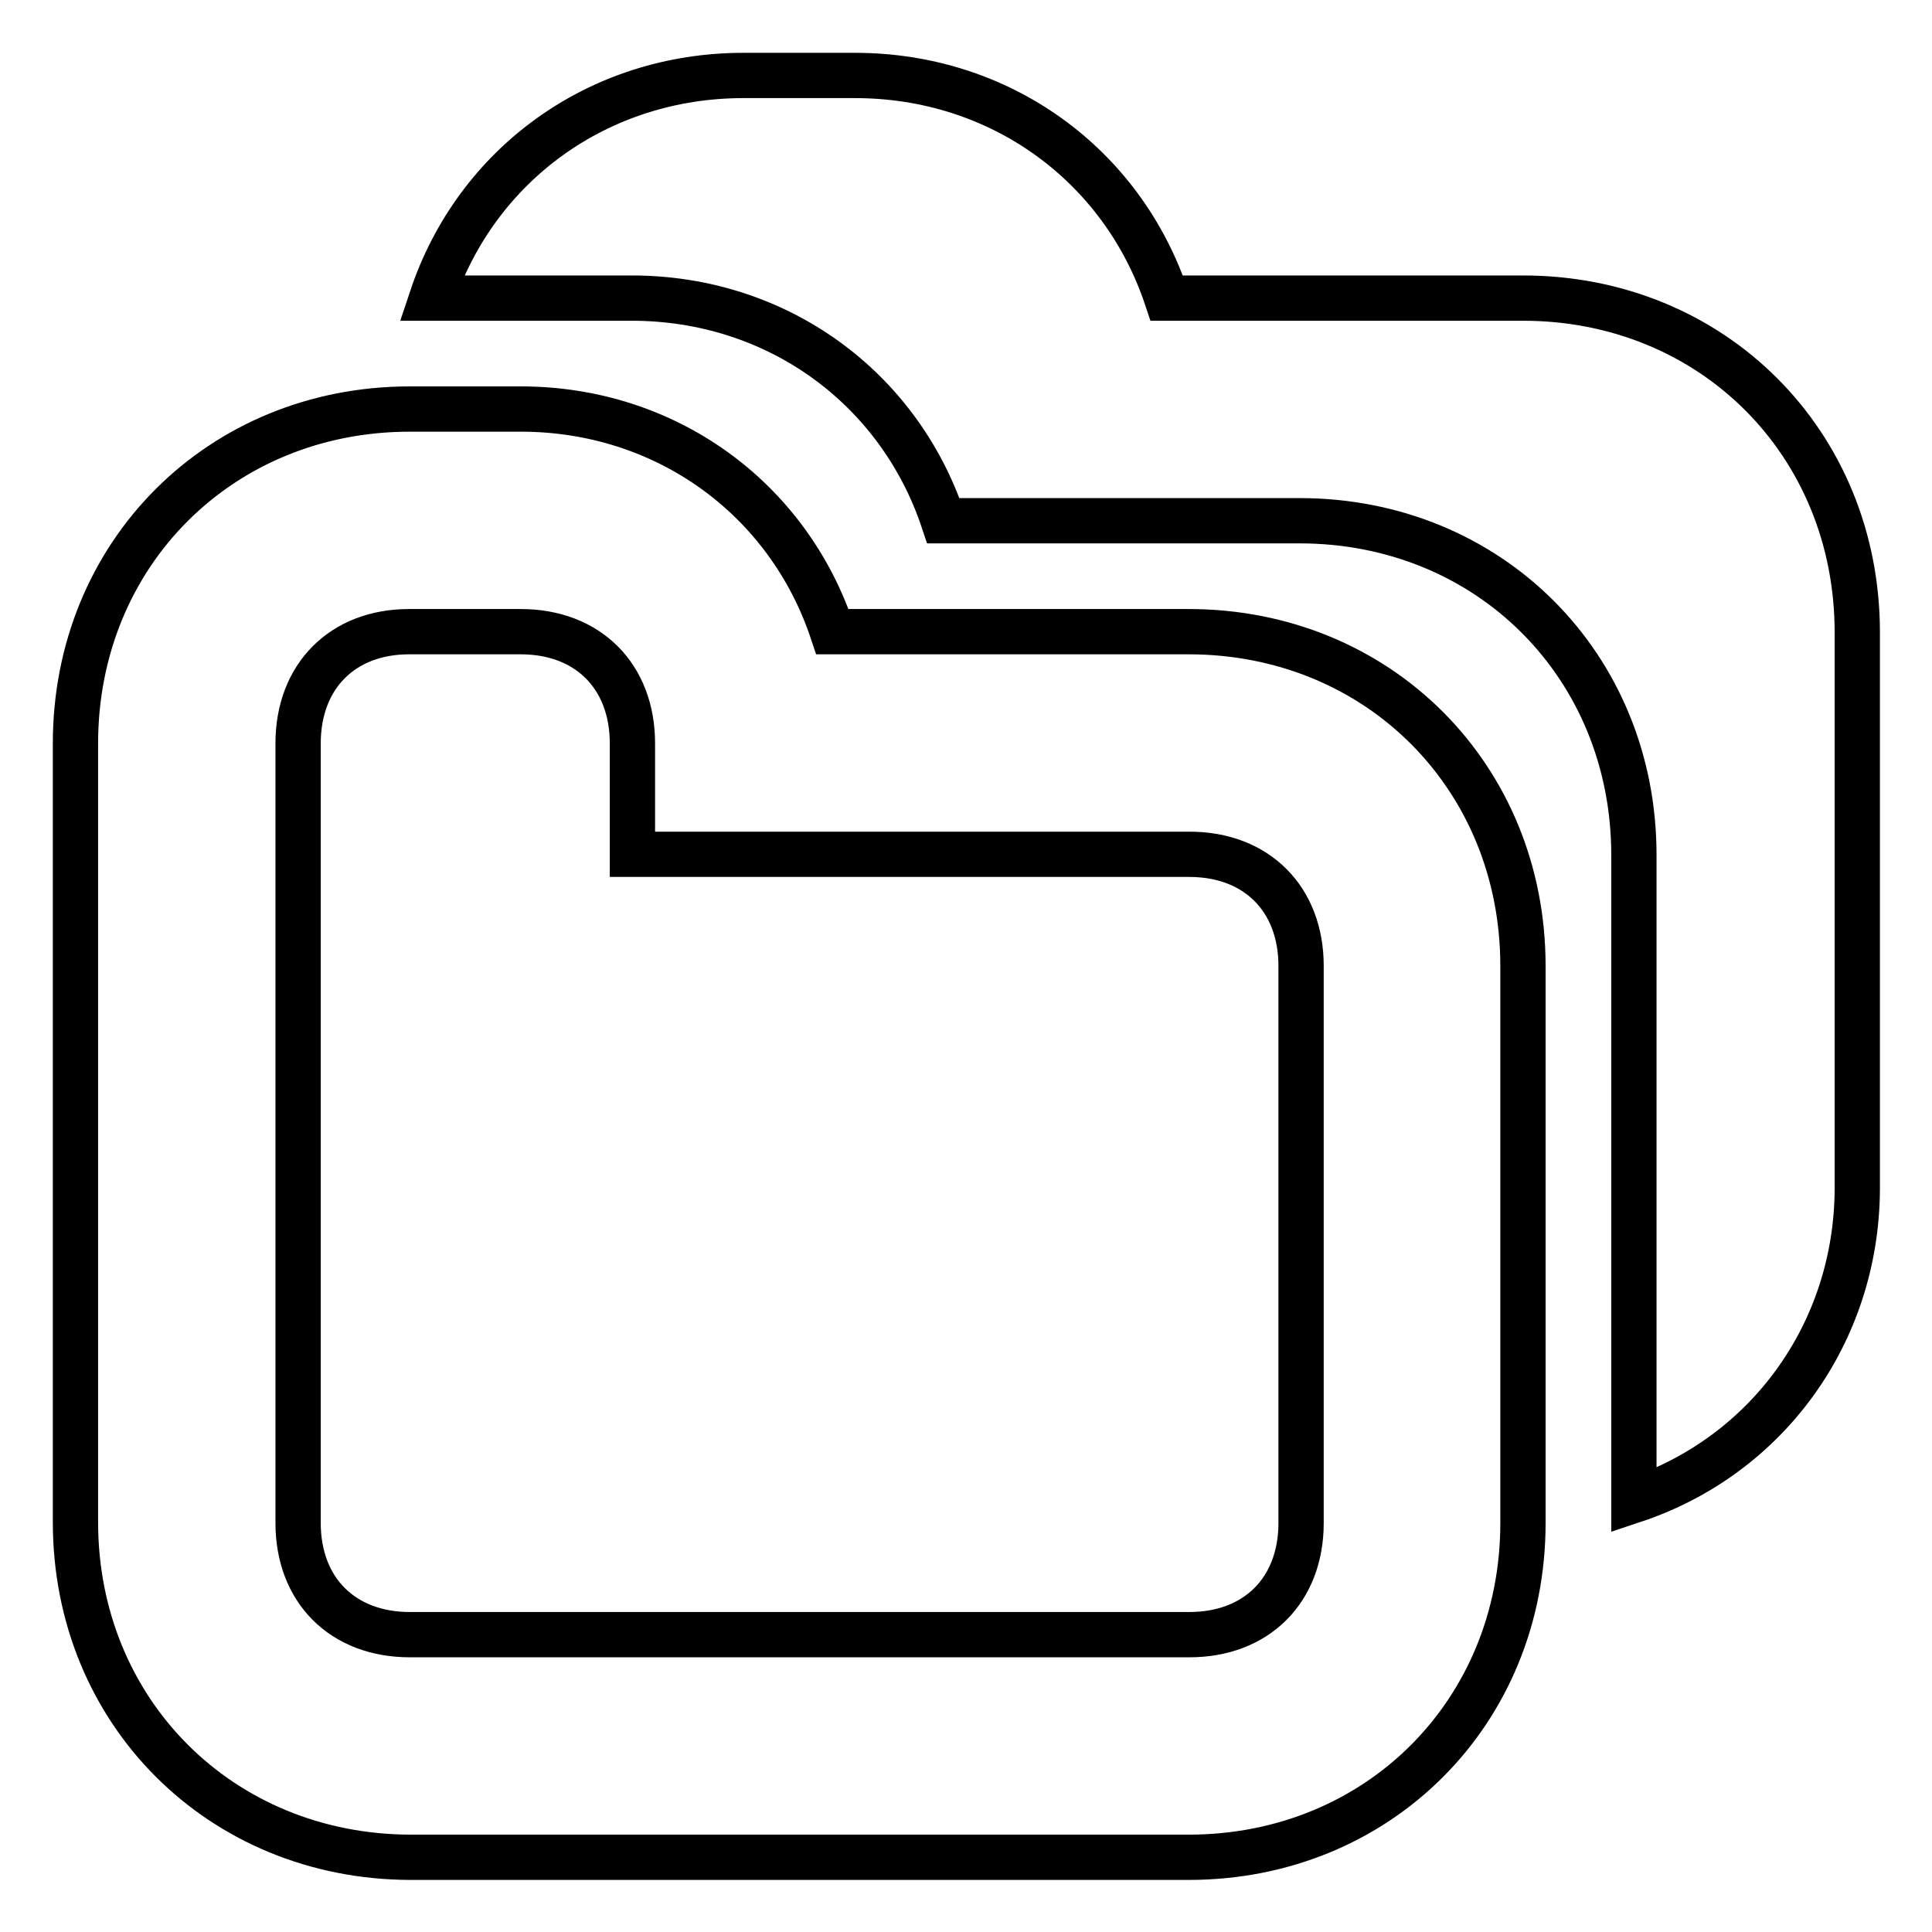 <?xml version="1.0" encoding="utf-8"?>
<!-- Svg Vector Icons : http://www.onlinewebfonts.com/icon -->
<!DOCTYPE svg PUBLIC "-//W3C//DTD SVG 1.1//EN" "http://www.w3.org/Graphics/SVG/1.1/DTD/svg11.dtd">
<svg version="1.1" xmlns="http://www.w3.org/2000/svg" xmlns:xlink="http://www.w3.org/1999/xlink" x="0px" y="0px" viewBox="0 0 256 256" enable-background="new 0 0 256 256" xml:space="preserve">
<g><g><path stroke-width="6" fill-opacity="0" stroke="#000000"  d="M216.5,198.8v-85.5c0-25.1-19.2-44.3-44.3-44.3H125c-5.9-17.7-22.1-29.5-41.3-29.5H57.2C63.1,21.8,79.3,10,98.5,10h14.8c19.2,0,35.4,11.8,41.3,29.5h47.2c25.1,0,44.3,19.2,44.3,44.3v73.8C246,176.6,234.2,192.9,216.5,198.8z M110.3,83.7h47.2c25.1,0,44.3,19.2,44.3,44.3v73.8c0,25.1-19.2,44.3-44.3,44.3H54.3C29.2,246,10,226.8,10,201.7V98.5c0-25.1,19.2-44.3,44.3-44.3H69C88.2,54.2,104.4,66,110.3,83.7z M39.5,98.5v103.3c0,8.9,5.9,14.8,14.8,14.8h103.3c8.9,0,14.8-5.9,14.8-14.8V128c0-8.9-5.9-14.8-14.8-14.8H83.8V98.5c0-8.9-5.9-14.8-14.8-14.8H54.2C45.4,83.7,39.5,89.6,39.5,98.5z"/></g></g>
</svg>